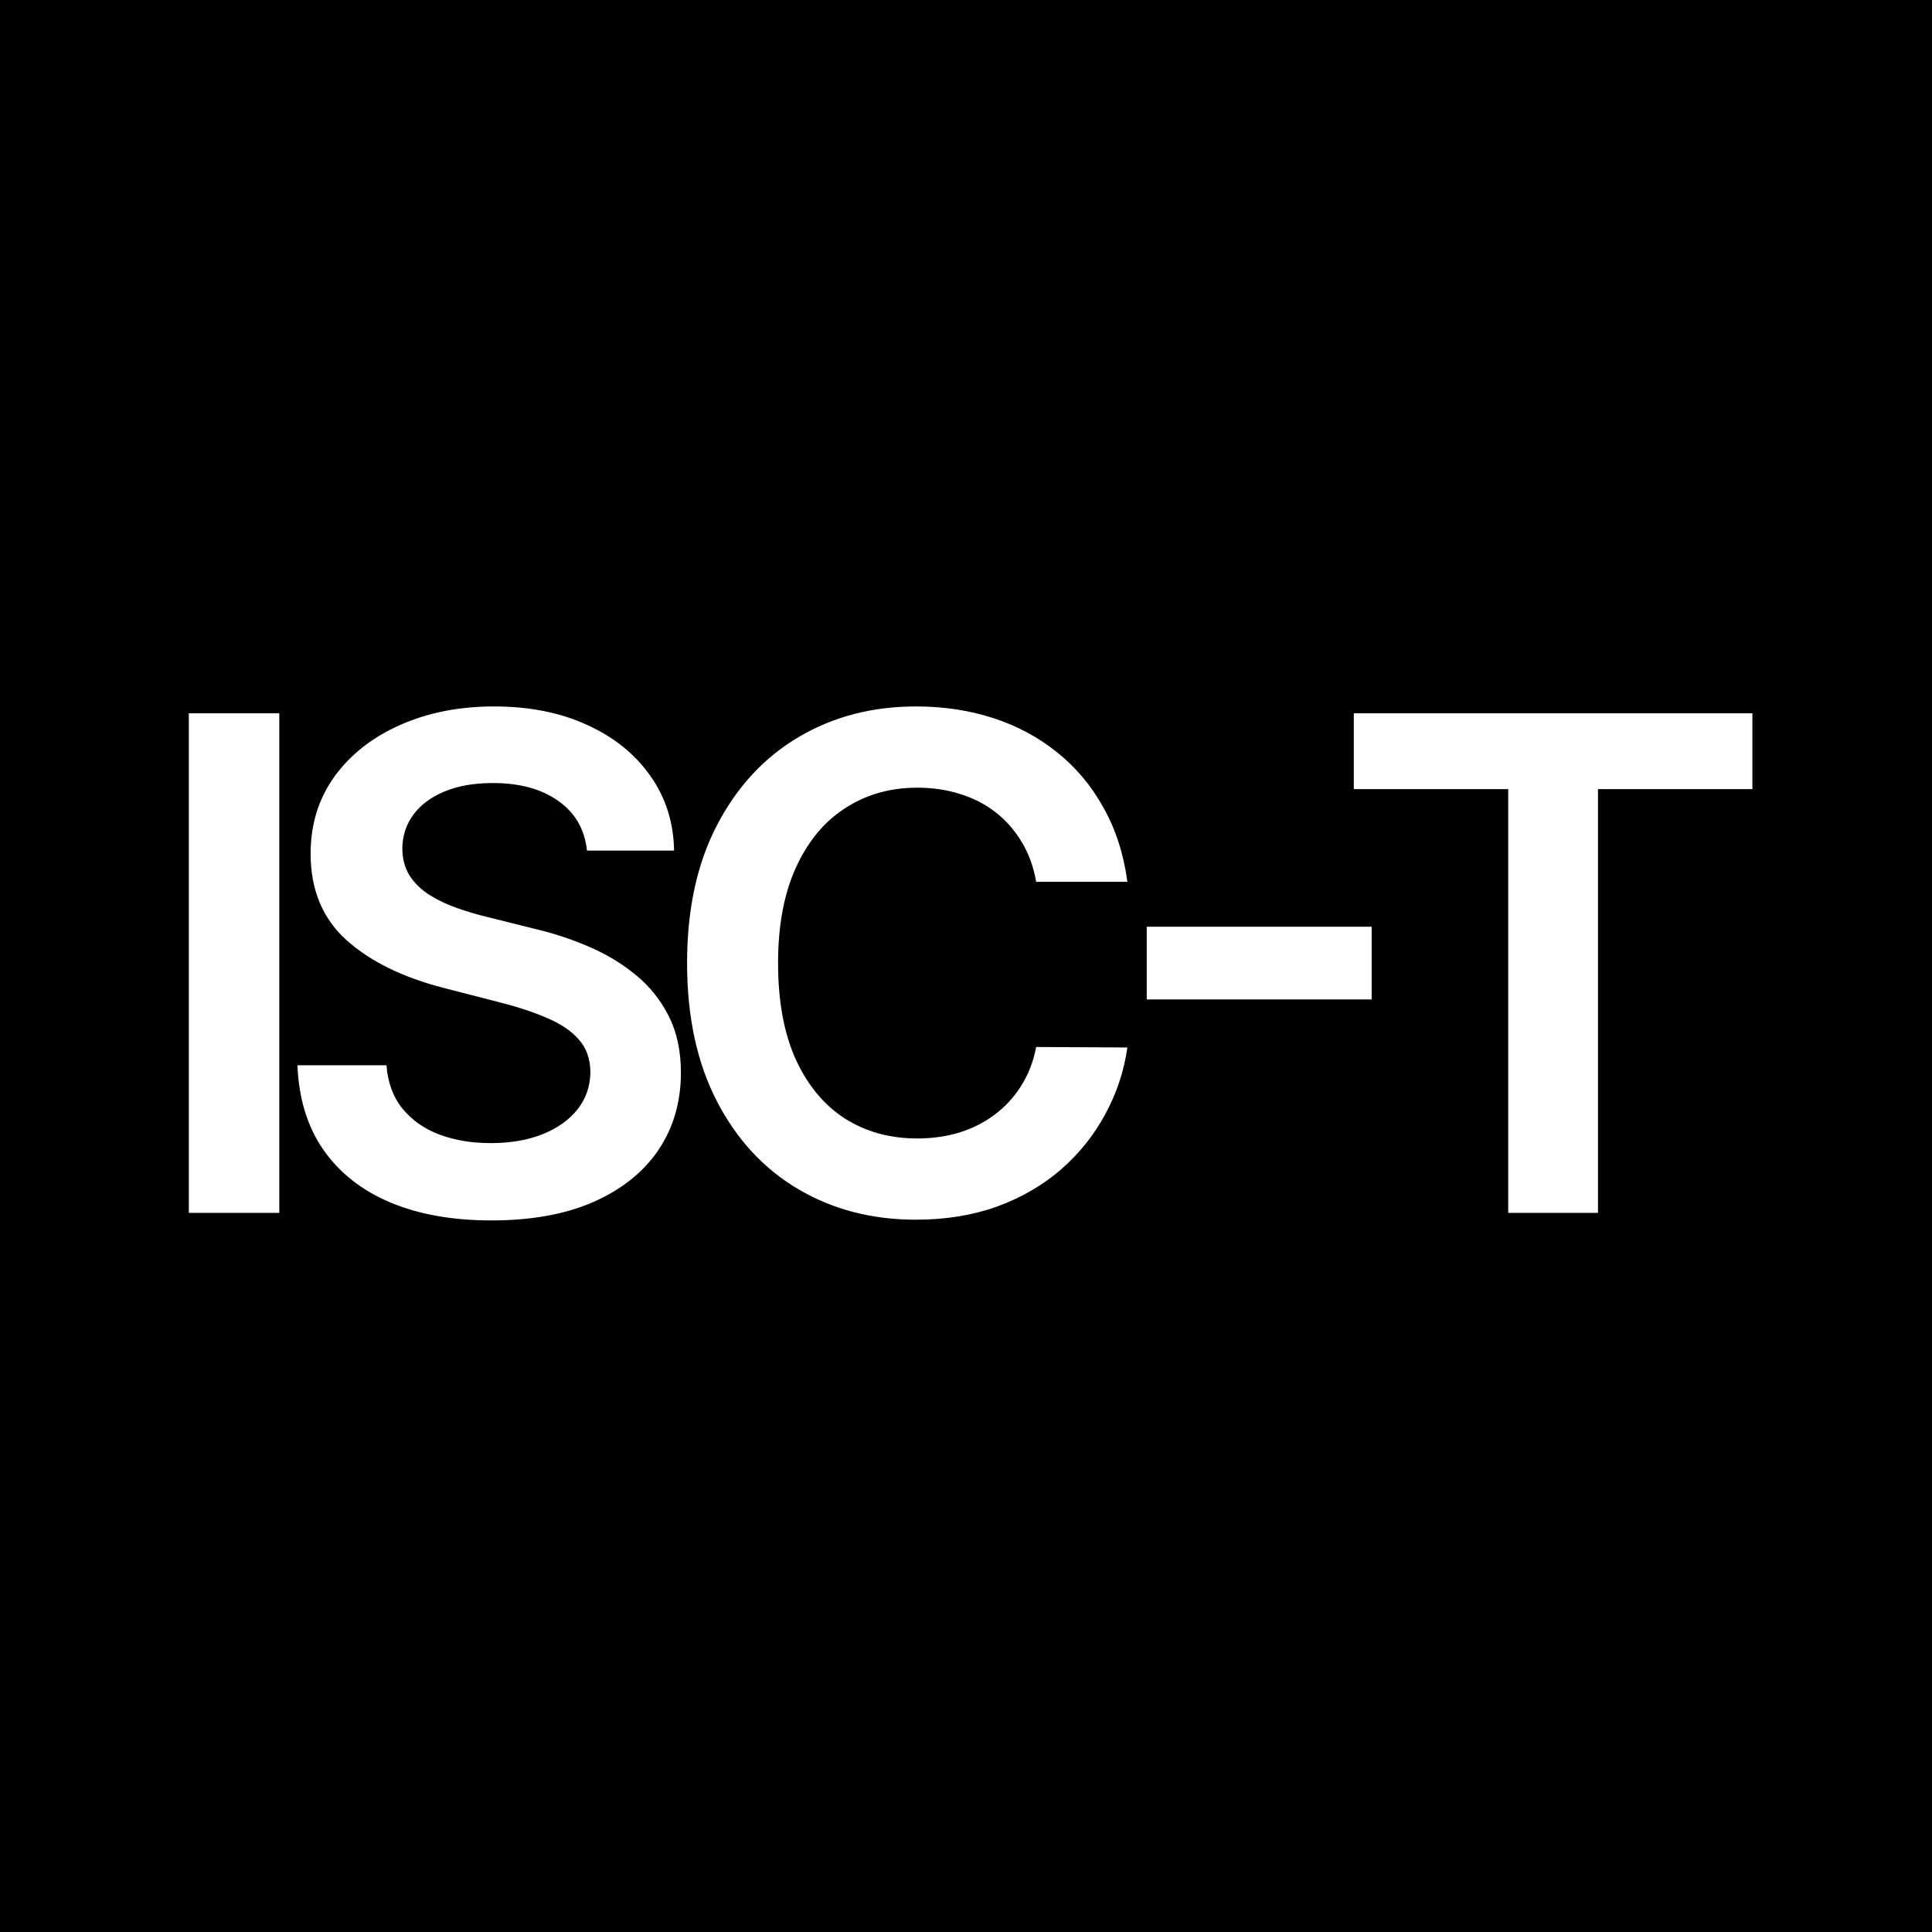 <?xml version="1.0" encoding="UTF-8"?> <svg xmlns="http://www.w3.org/2000/svg" width="180" height="180" viewBox="0 0 180 180" fill="none"><rect width="180" height="180" fill="black"></rect><path d="M26.023 66.454V113H17.591V66.454H26.023ZM54.689 79.25C54.477 77.265 53.583 75.72 52.007 74.614C50.446 73.508 48.416 72.954 45.916 72.954C44.159 72.954 42.651 73.22 41.393 73.75C40.136 74.28 39.174 75 38.507 75.909C37.84 76.818 37.499 77.856 37.484 79.023C37.484 79.992 37.704 80.833 38.143 81.546C38.598 82.258 39.212 82.864 39.984 83.364C40.757 83.849 41.613 84.258 42.553 84.591C43.492 84.924 44.439 85.204 45.393 85.432L49.757 86.523C51.515 86.932 53.204 87.485 54.825 88.182C56.462 88.879 57.924 89.758 59.212 90.818C60.515 91.879 61.545 93.159 62.303 94.659C63.06 96.159 63.439 97.917 63.439 99.932C63.439 102.659 62.742 105.061 61.348 107.136C59.954 109.197 57.939 110.811 55.303 111.977C52.681 113.129 49.507 113.705 45.78 113.705C42.159 113.705 39.015 113.144 36.348 112.023C33.696 110.902 31.621 109.265 30.121 107.114C28.636 104.962 27.833 102.341 27.712 99.25H36.007C36.128 100.871 36.628 102.22 37.507 103.295C38.386 104.371 39.53 105.174 40.939 105.705C42.363 106.235 43.954 106.5 45.712 106.5C47.545 106.5 49.151 106.227 50.53 105.682C51.924 105.121 53.015 104.348 53.803 103.364C54.59 102.364 54.992 101.197 55.007 99.864C54.992 98.651 54.636 97.651 53.939 96.864C53.242 96.061 52.265 95.394 51.007 94.864C49.765 94.318 48.31 93.833 46.643 93.409L41.348 92.046C37.515 91.061 34.484 89.568 32.257 87.568C30.045 85.553 28.939 82.879 28.939 79.546C28.939 76.803 29.681 74.401 31.166 72.341C32.666 70.28 34.704 68.682 37.28 67.546C39.855 66.394 42.772 65.818 46.03 65.818C49.333 65.818 52.227 66.394 54.712 67.546C57.212 68.682 59.174 70.265 60.598 72.296C62.022 74.311 62.757 76.629 62.803 79.25H54.689ZM105.037 82.159H96.537C96.294 80.765 95.847 79.53 95.196 78.454C94.544 77.364 93.734 76.439 92.764 75.682C91.794 74.924 90.688 74.356 89.446 73.977C88.219 73.583 86.893 73.386 85.469 73.386C82.938 73.386 80.696 74.023 78.741 75.296C76.787 76.553 75.257 78.401 74.15 80.841C73.044 83.265 72.491 86.227 72.491 89.727C72.491 93.288 73.044 96.288 74.15 98.727C75.272 101.152 76.802 102.985 78.741 104.227C80.696 105.455 82.931 106.068 85.446 106.068C86.84 106.068 88.143 105.886 89.355 105.523C90.582 105.144 91.681 104.591 92.65 103.864C93.635 103.136 94.461 102.242 95.128 101.182C95.809 100.121 96.279 98.909 96.537 97.546L105.037 97.591C104.719 99.803 104.029 101.879 102.969 103.818C101.923 105.758 100.552 107.47 98.855 108.955C97.158 110.424 95.173 111.576 92.9 112.409C90.628 113.227 88.105 113.636 85.332 113.636C81.241 113.636 77.59 112.689 74.378 110.795C71.166 108.902 68.635 106.167 66.787 102.591C64.938 99.015 64.014 94.727 64.014 89.727C64.014 84.712 64.946 80.424 66.809 76.864C68.673 73.288 71.211 70.553 74.423 68.659C77.635 66.765 81.272 65.818 85.332 65.818C87.923 65.818 90.332 66.182 92.559 66.909C94.787 67.636 96.772 68.704 98.514 70.114C100.257 71.508 101.688 73.22 102.81 75.25C103.946 77.265 104.688 79.568 105.037 82.159ZM127.794 86.341V93.114H106.839V86.341H127.794ZM126.13 73.523V66.454H163.267V73.523H148.88V113H140.517V73.523H126.13Z" fill="white"></path></svg> 